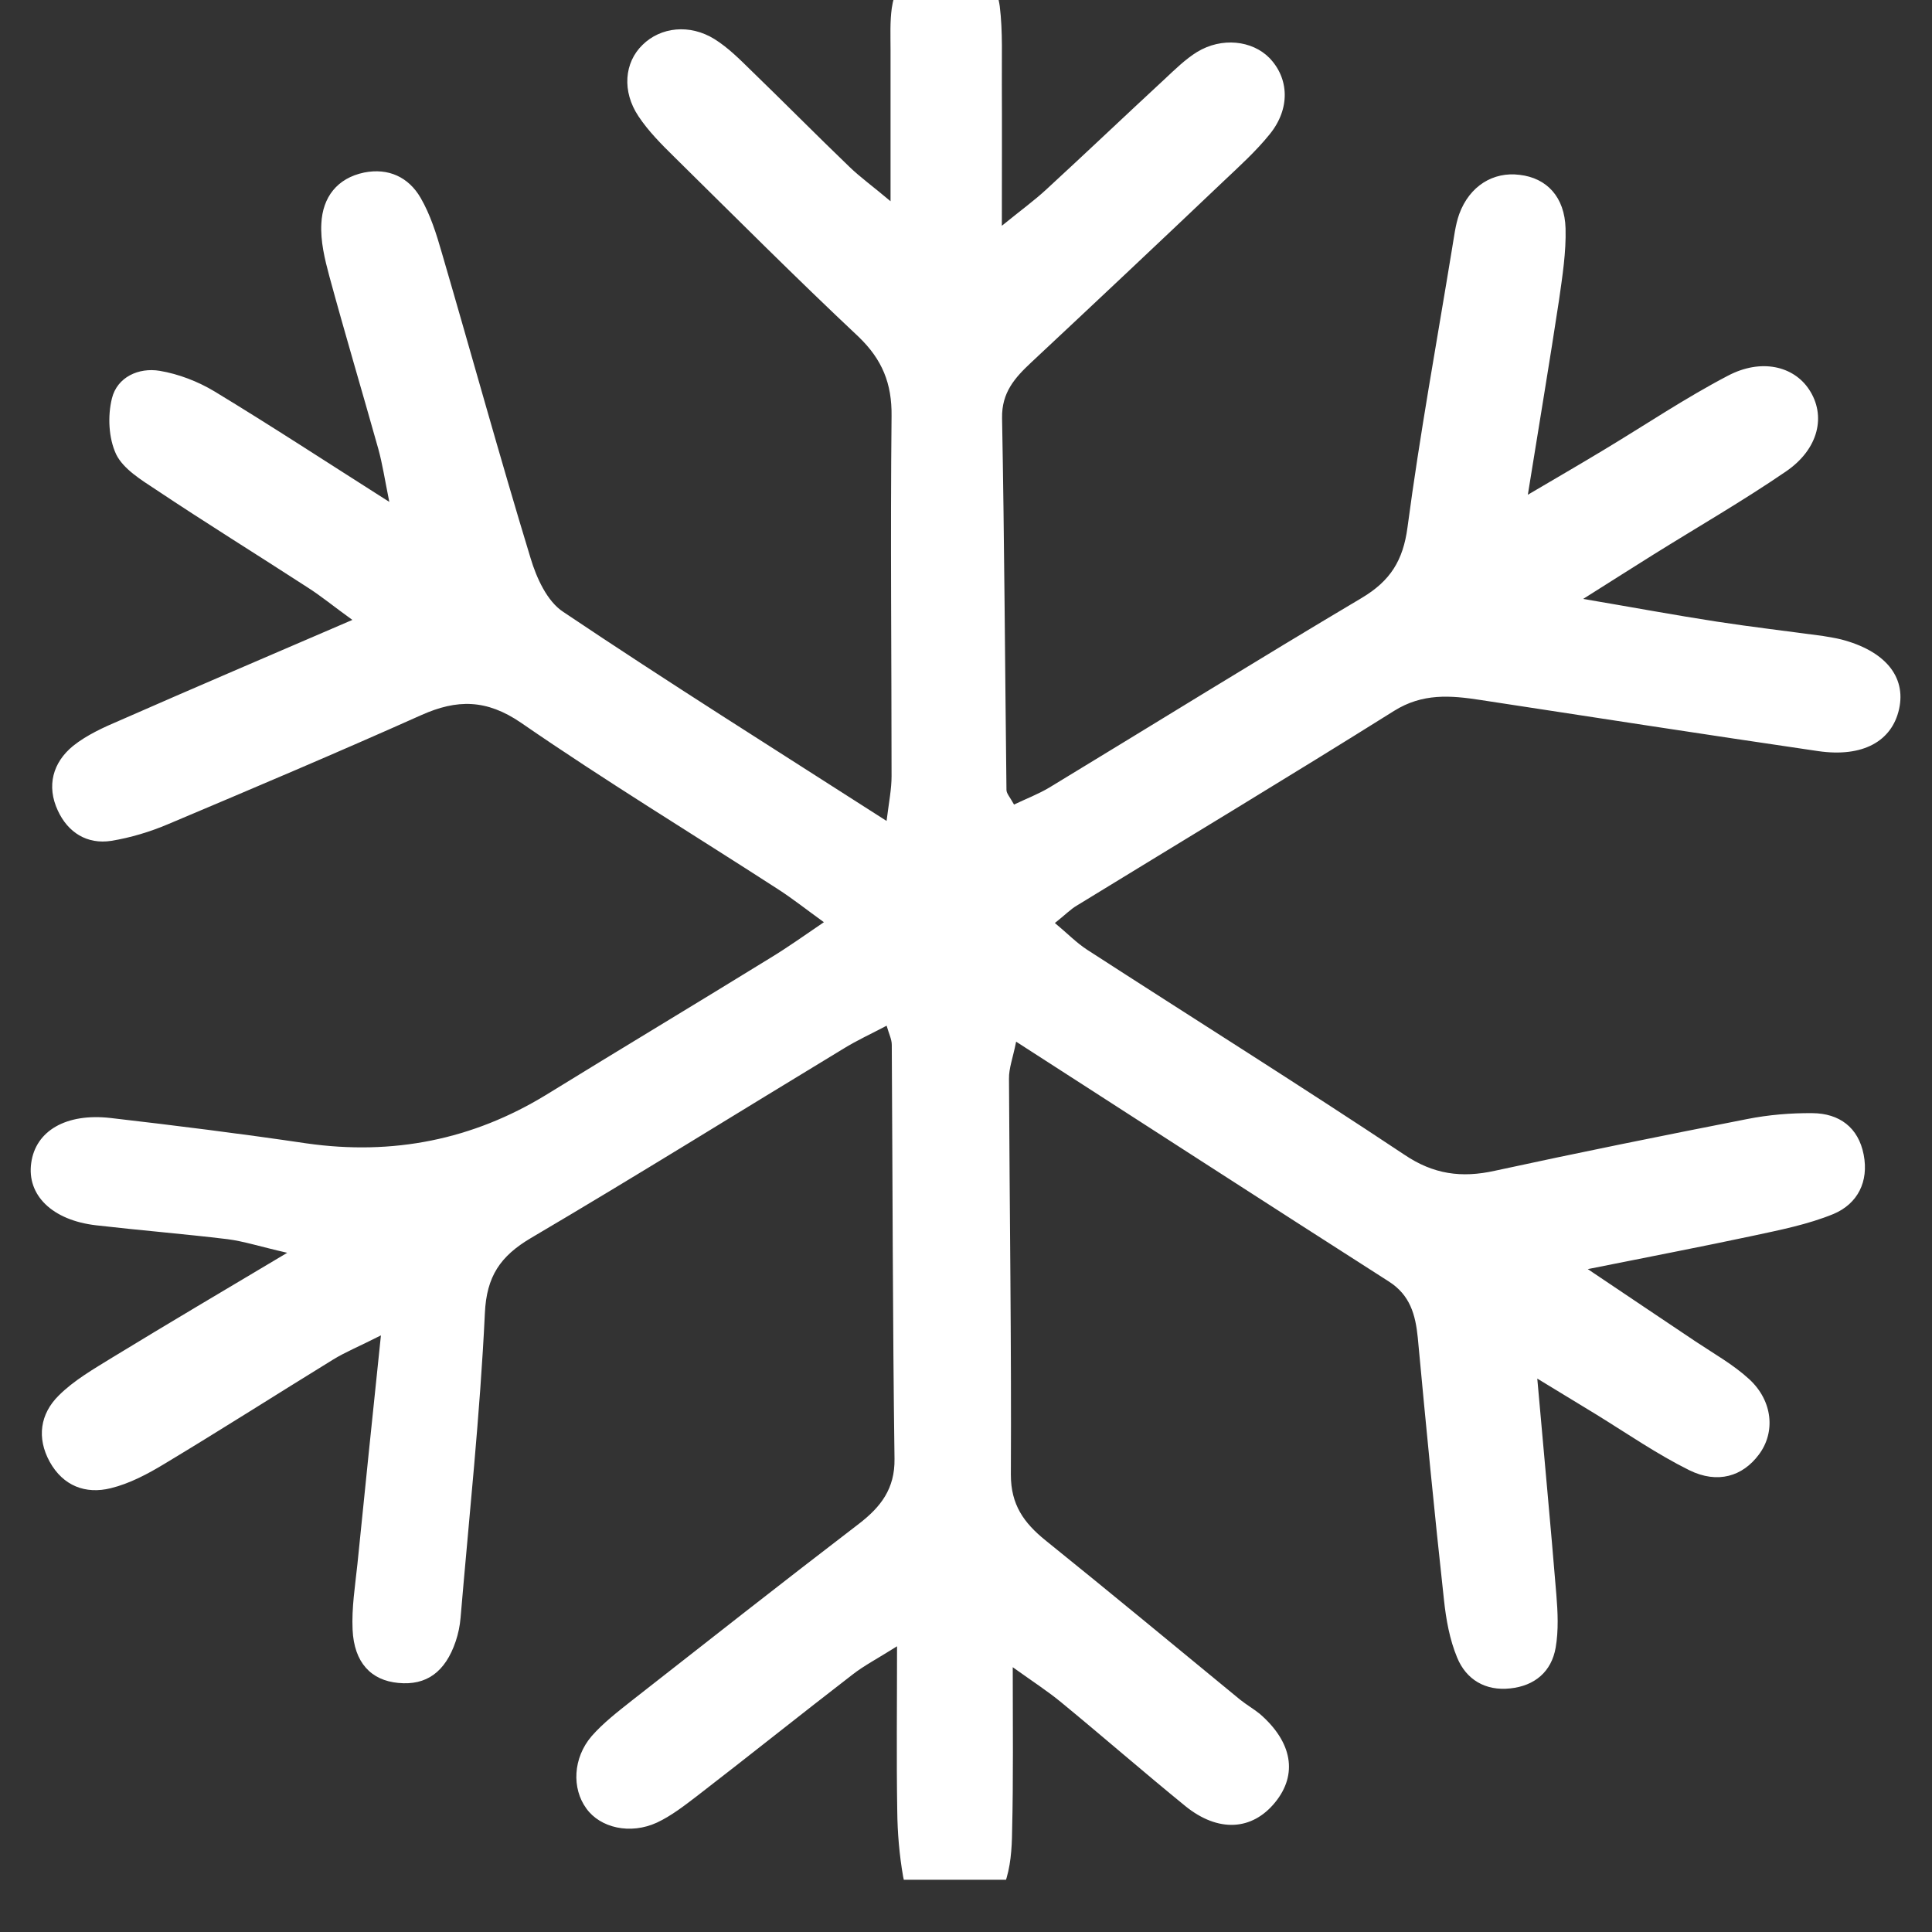 <svg xmlns="http://www.w3.org/2000/svg" xmlns:xlink="http://www.w3.org/1999/xlink" width="48" viewBox="0 0 36 36" height="48" preserveAspectRatio="xMidYMid meet"><rect x="0" y="0" width="36" height="36" fill="#333333" stroke="none"/><defs><clipPath id="472213c3c4"><path d="M 0.488 0 L 35.512 0 L 35.512 35.027 L 0.488 35.027 Z M 0.488 0 " clip-rule="nonzero"></path></clipPath></defs><g clip-path="url(#472213c3c4)"><path fill="#ffffff" d="M 16.52 19.113 C 16.23 19.266 15.965 19.387 15.719 19.539 C 13.777 20.715 11.848 21.918 9.891 23.07 C 9.324 23.406 9.066 23.781 9.035 24.469 C 8.945 26.363 8.742 28.254 8.582 30.145 C 8.57 30.293 8.539 30.441 8.492 30.582 C 8.297 31.16 7.941 31.41 7.422 31.359 C 6.914 31.312 6.598 30.98 6.57 30.367 C 6.551 29.961 6.617 29.551 6.66 29.145 C 6.797 27.781 6.938 26.418 7.098 24.883 C 6.691 25.09 6.438 25.191 6.203 25.336 C 5.156 25.98 4.121 26.641 3.07 27.273 C 2.754 27.465 2.414 27.645 2.066 27.73 C 1.594 27.848 1.176 27.688 0.926 27.238 C 0.68 26.789 0.75 26.344 1.094 26.004 C 1.379 25.719 1.742 25.512 2.09 25.297 C 3.102 24.68 4.125 24.074 5.352 23.344 C 4.84 23.227 4.543 23.129 4.238 23.09 C 3.426 22.992 2.609 22.926 1.793 22.832 C 0.973 22.738 0.496 22.27 0.582 21.668 C 0.664 21.074 1.227 20.738 2.059 20.832 C 3.277 20.973 4.496 21.125 5.711 21.305 C 7.324 21.535 8.809 21.234 10.168 20.406 C 11.562 19.547 12.969 18.703 14.363 17.844 C 14.672 17.656 14.969 17.445 15.352 17.184 C 15.016 16.941 14.766 16.742 14.492 16.566 C 12.898 15.535 11.273 14.547 9.711 13.469 C 9.066 13.027 8.516 13.027 7.852 13.324 C 6.289 14.023 4.711 14.691 3.137 15.355 C 2.797 15.5 2.434 15.609 2.074 15.668 C 1.621 15.738 1.266 15.512 1.078 15.105 C 0.863 14.645 0.984 14.207 1.363 13.898 C 1.617 13.695 1.934 13.551 2.238 13.422 C 3.633 12.809 5.035 12.211 6.566 11.551 C 6.223 11.305 5.984 11.105 5.719 10.938 C 4.785 10.332 3.832 9.742 2.902 9.121 C 2.629 8.941 2.297 8.738 2.164 8.465 C 2.023 8.164 2.004 7.75 2.086 7.422 C 2.184 7.027 2.582 6.844 2.977 6.91 C 3.328 6.969 3.691 7.109 3.996 7.293 C 5.047 7.93 6.074 8.602 7.254 9.352 C 7.168 8.922 7.125 8.641 7.051 8.371 C 6.75 7.297 6.43 6.227 6.137 5.148 C 6.051 4.828 5.969 4.492 5.988 4.164 C 6.012 3.676 6.281 3.32 6.785 3.215 C 7.238 3.125 7.613 3.301 7.836 3.684 C 8.02 4 8.133 4.363 8.234 4.715 C 8.789 6.613 9.312 8.516 9.887 10.402 C 9.996 10.766 10.195 11.207 10.496 11.402 C 12.438 12.707 14.418 13.949 16.52 15.297 C 16.566 14.934 16.613 14.699 16.613 14.465 C 16.613 12.23 16.59 9.996 16.613 7.754 C 16.621 7.145 16.438 6.699 16 6.277 C 14.832 5.18 13.703 4.047 12.562 2.922 C 12.324 2.688 12.082 2.445 11.898 2.168 C 11.586 1.703 11.633 1.164 11.973 0.836 C 12.309 0.504 12.852 0.441 13.316 0.73 C 13.566 0.887 13.781 1.102 13.992 1.309 C 14.609 1.906 15.211 2.516 15.828 3.109 C 16.031 3.305 16.266 3.473 16.594 3.75 C 16.594 2.711 16.594 1.82 16.594 0.93 C 16.594 0.668 16.582 0.406 16.617 0.152 C 16.699 -0.414 17.062 -0.766 17.547 -0.797 C 18.082 -0.832 18.551 -0.473 18.629 0.117 C 18.688 0.594 18.664 1.086 18.668 1.57 C 18.672 2.391 18.668 3.207 18.668 4.207 C 19.023 3.918 19.277 3.734 19.5 3.527 C 20.238 2.848 20.969 2.152 21.707 1.469 C 21.895 1.293 22.09 1.102 22.305 0.969 C 22.766 0.688 23.332 0.754 23.652 1.078 C 24.02 1.457 24.047 2.023 23.66 2.5 C 23.406 2.816 23.094 3.098 22.797 3.379 C 21.609 4.508 20.414 5.633 19.219 6.75 C 18.91 7.039 18.664 7.312 18.672 7.789 C 18.715 10.098 18.727 12.41 18.754 14.719 C 18.754 14.785 18.816 14.848 18.895 14.992 C 19.113 14.887 19.34 14.801 19.551 14.676 C 21.496 13.496 23.422 12.301 25.375 11.141 C 25.906 10.824 26.145 10.445 26.227 9.824 C 26.457 8.09 26.773 6.371 27.055 4.645 C 27.094 4.422 27.117 4.195 27.191 3.988 C 27.383 3.465 27.824 3.195 28.316 3.258 C 28.82 3.316 29.156 3.668 29.172 4.258 C 29.184 4.699 29.113 5.148 29.051 5.586 C 28.879 6.723 28.688 7.855 28.469 9.219 C 29.055 8.875 29.477 8.629 29.898 8.375 C 30.664 7.914 31.406 7.414 32.199 7 C 32.816 6.676 33.418 6.82 33.707 7.254 C 34.031 7.738 33.895 8.367 33.273 8.789 C 32.473 9.336 31.633 9.82 30.812 10.332 C 30.438 10.566 30.062 10.805 29.5 11.16 C 30.465 11.324 31.223 11.465 31.984 11.582 C 32.648 11.684 33.316 11.762 33.977 11.852 C 34.086 11.871 34.195 11.887 34.305 11.914 C 35.121 12.125 35.52 12.605 35.387 13.211 C 35.254 13.812 34.711 14.117 33.879 13.996 C 31.777 13.688 29.68 13.363 27.586 13.043 C 27.027 12.957 26.508 12.914 25.977 13.246 C 24.02 14.473 22.039 15.664 20.07 16.871 C 19.949 16.941 19.844 17.051 19.656 17.199 C 19.879 17.383 20.051 17.562 20.254 17.695 C 22.223 18.969 24.211 20.215 26.168 21.516 C 26.711 21.883 27.234 21.953 27.852 21.816 C 29.414 21.477 30.984 21.16 32.555 20.852 C 32.953 20.773 33.367 20.738 33.773 20.742 C 34.273 20.746 34.629 21.008 34.727 21.516 C 34.824 22.016 34.617 22.43 34.164 22.621 C 33.688 22.816 33.172 22.918 32.664 23.027 C 31.727 23.227 30.793 23.406 29.586 23.648 C 30.395 24.191 30.992 24.594 31.594 24.996 C 31.934 25.223 32.297 25.426 32.594 25.699 C 33.035 26.105 33.086 26.691 32.773 27.105 C 32.473 27.508 32.008 27.656 31.477 27.395 C 30.879 27.098 30.324 26.715 29.754 26.363 C 29.438 26.172 29.129 25.984 28.645 25.688 C 28.773 27.145 28.895 28.426 29 29.711 C 29.027 30.039 29.043 30.379 28.988 30.699 C 28.91 31.152 28.594 31.414 28.141 31.461 C 27.68 31.512 27.32 31.297 27.152 30.887 C 27.012 30.551 26.945 30.176 26.906 29.809 C 26.727 28.18 26.57 26.551 26.418 24.922 C 26.375 24.5 26.277 24.133 25.879 23.879 C 23.594 22.418 21.312 20.941 18.934 19.41 C 18.875 19.711 18.797 19.906 18.801 20.102 C 18.812 22.562 18.848 25.02 18.836 27.48 C 18.836 28.039 19.078 28.375 19.477 28.699 C 20.695 29.68 21.902 30.68 23.109 31.672 C 23.227 31.766 23.355 31.84 23.473 31.934 C 24.082 32.461 24.184 33.062 23.762 33.582 C 23.332 34.113 22.699 34.148 22.09 33.656 C 21.309 33.02 20.551 32.359 19.777 31.723 C 19.527 31.516 19.254 31.34 18.871 31.066 C 18.871 32.188 18.883 33.152 18.859 34.121 C 18.855 34.449 18.832 34.801 18.719 35.105 C 18.547 35.562 18.16 35.812 17.66 35.75 C 17.211 35.691 16.906 35.414 16.828 34.965 C 16.758 34.562 16.723 34.152 16.719 33.742 C 16.703 32.777 16.715 31.816 16.715 30.676 C 16.344 30.91 16.102 31.035 15.891 31.199 C 14.918 31.949 13.957 32.719 12.984 33.469 C 12.75 33.648 12.508 33.836 12.242 33.961 C 11.742 34.191 11.184 34.059 10.926 33.699 C 10.652 33.324 10.676 32.758 11.023 32.352 C 11.242 32.102 11.512 31.895 11.773 31.688 C 13.18 30.586 14.586 29.48 16.008 28.391 C 16.414 28.078 16.676 27.738 16.668 27.184 C 16.633 24.613 16.633 22.043 16.617 19.469 C 16.617 19.367 16.566 19.27 16.52 19.109 Z M 16.52 19.113 " fill-opacity="1" fill-rule="nonzero"></path></g></svg>